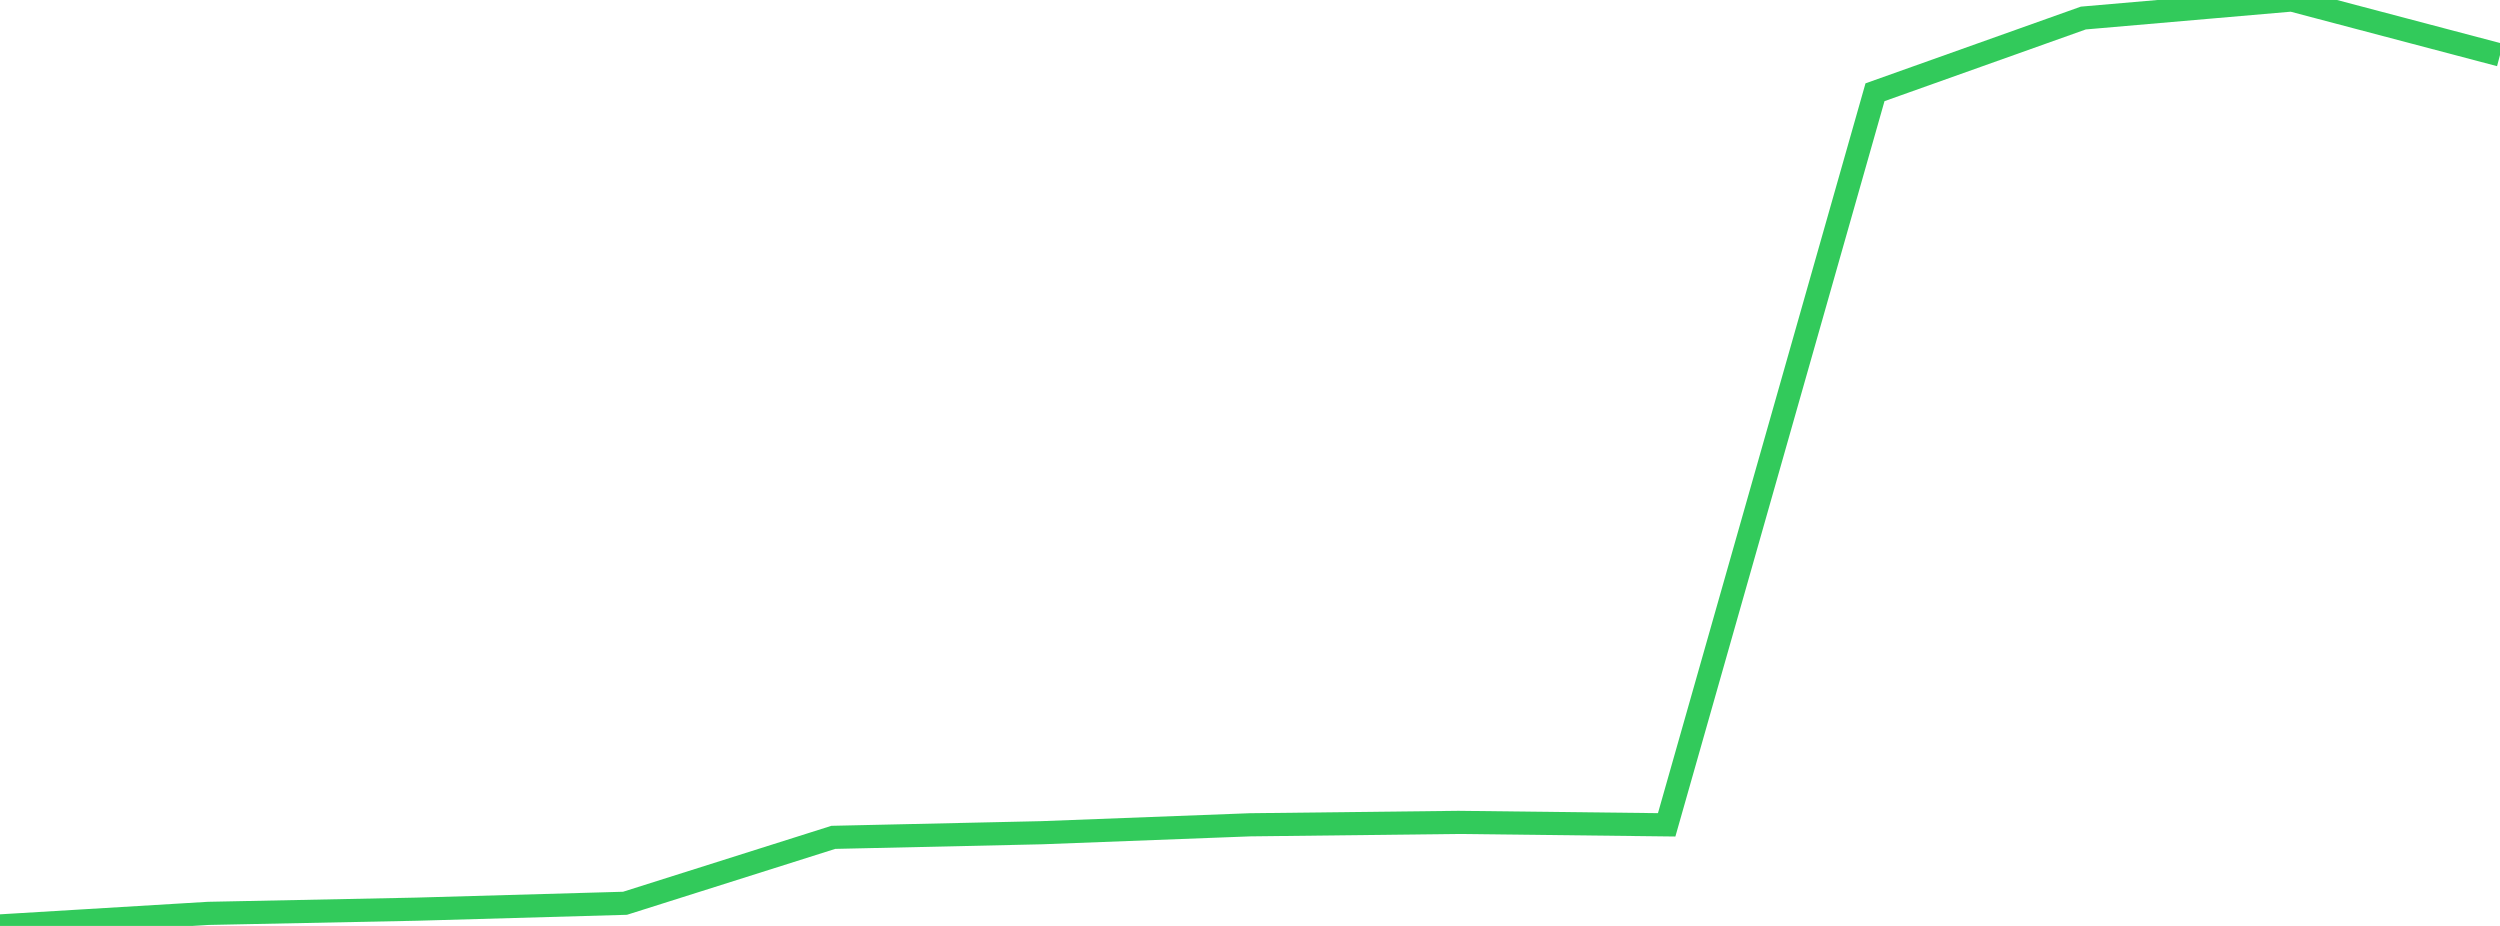 <?xml version="1.0" standalone="no"?>
<!DOCTYPE svg PUBLIC "-//W3C//DTD SVG 1.1//EN" "http://www.w3.org/Graphics/SVG/1.1/DTD/svg11.dtd">

<svg width="135" height="50" viewBox="0 0 135 50" preserveAspectRatio="none" 
  xmlns="http://www.w3.org/2000/svg"
  xmlns:xlink="http://www.w3.org/1999/xlink">


<polyline points="0.0, 50.0 11.25, 49.322 22.5, 49.095 33.75, 48.777 45.0, 45.217 56.25, 44.967 67.5, 44.539 78.75, 44.409 90.0, 44.541 101.25, 4.982 112.5, 0.974 123.75, 0.0 135.0, 2.969" fill="none" stroke="#32ca5b" stroke-width="1.25"/>

</svg>